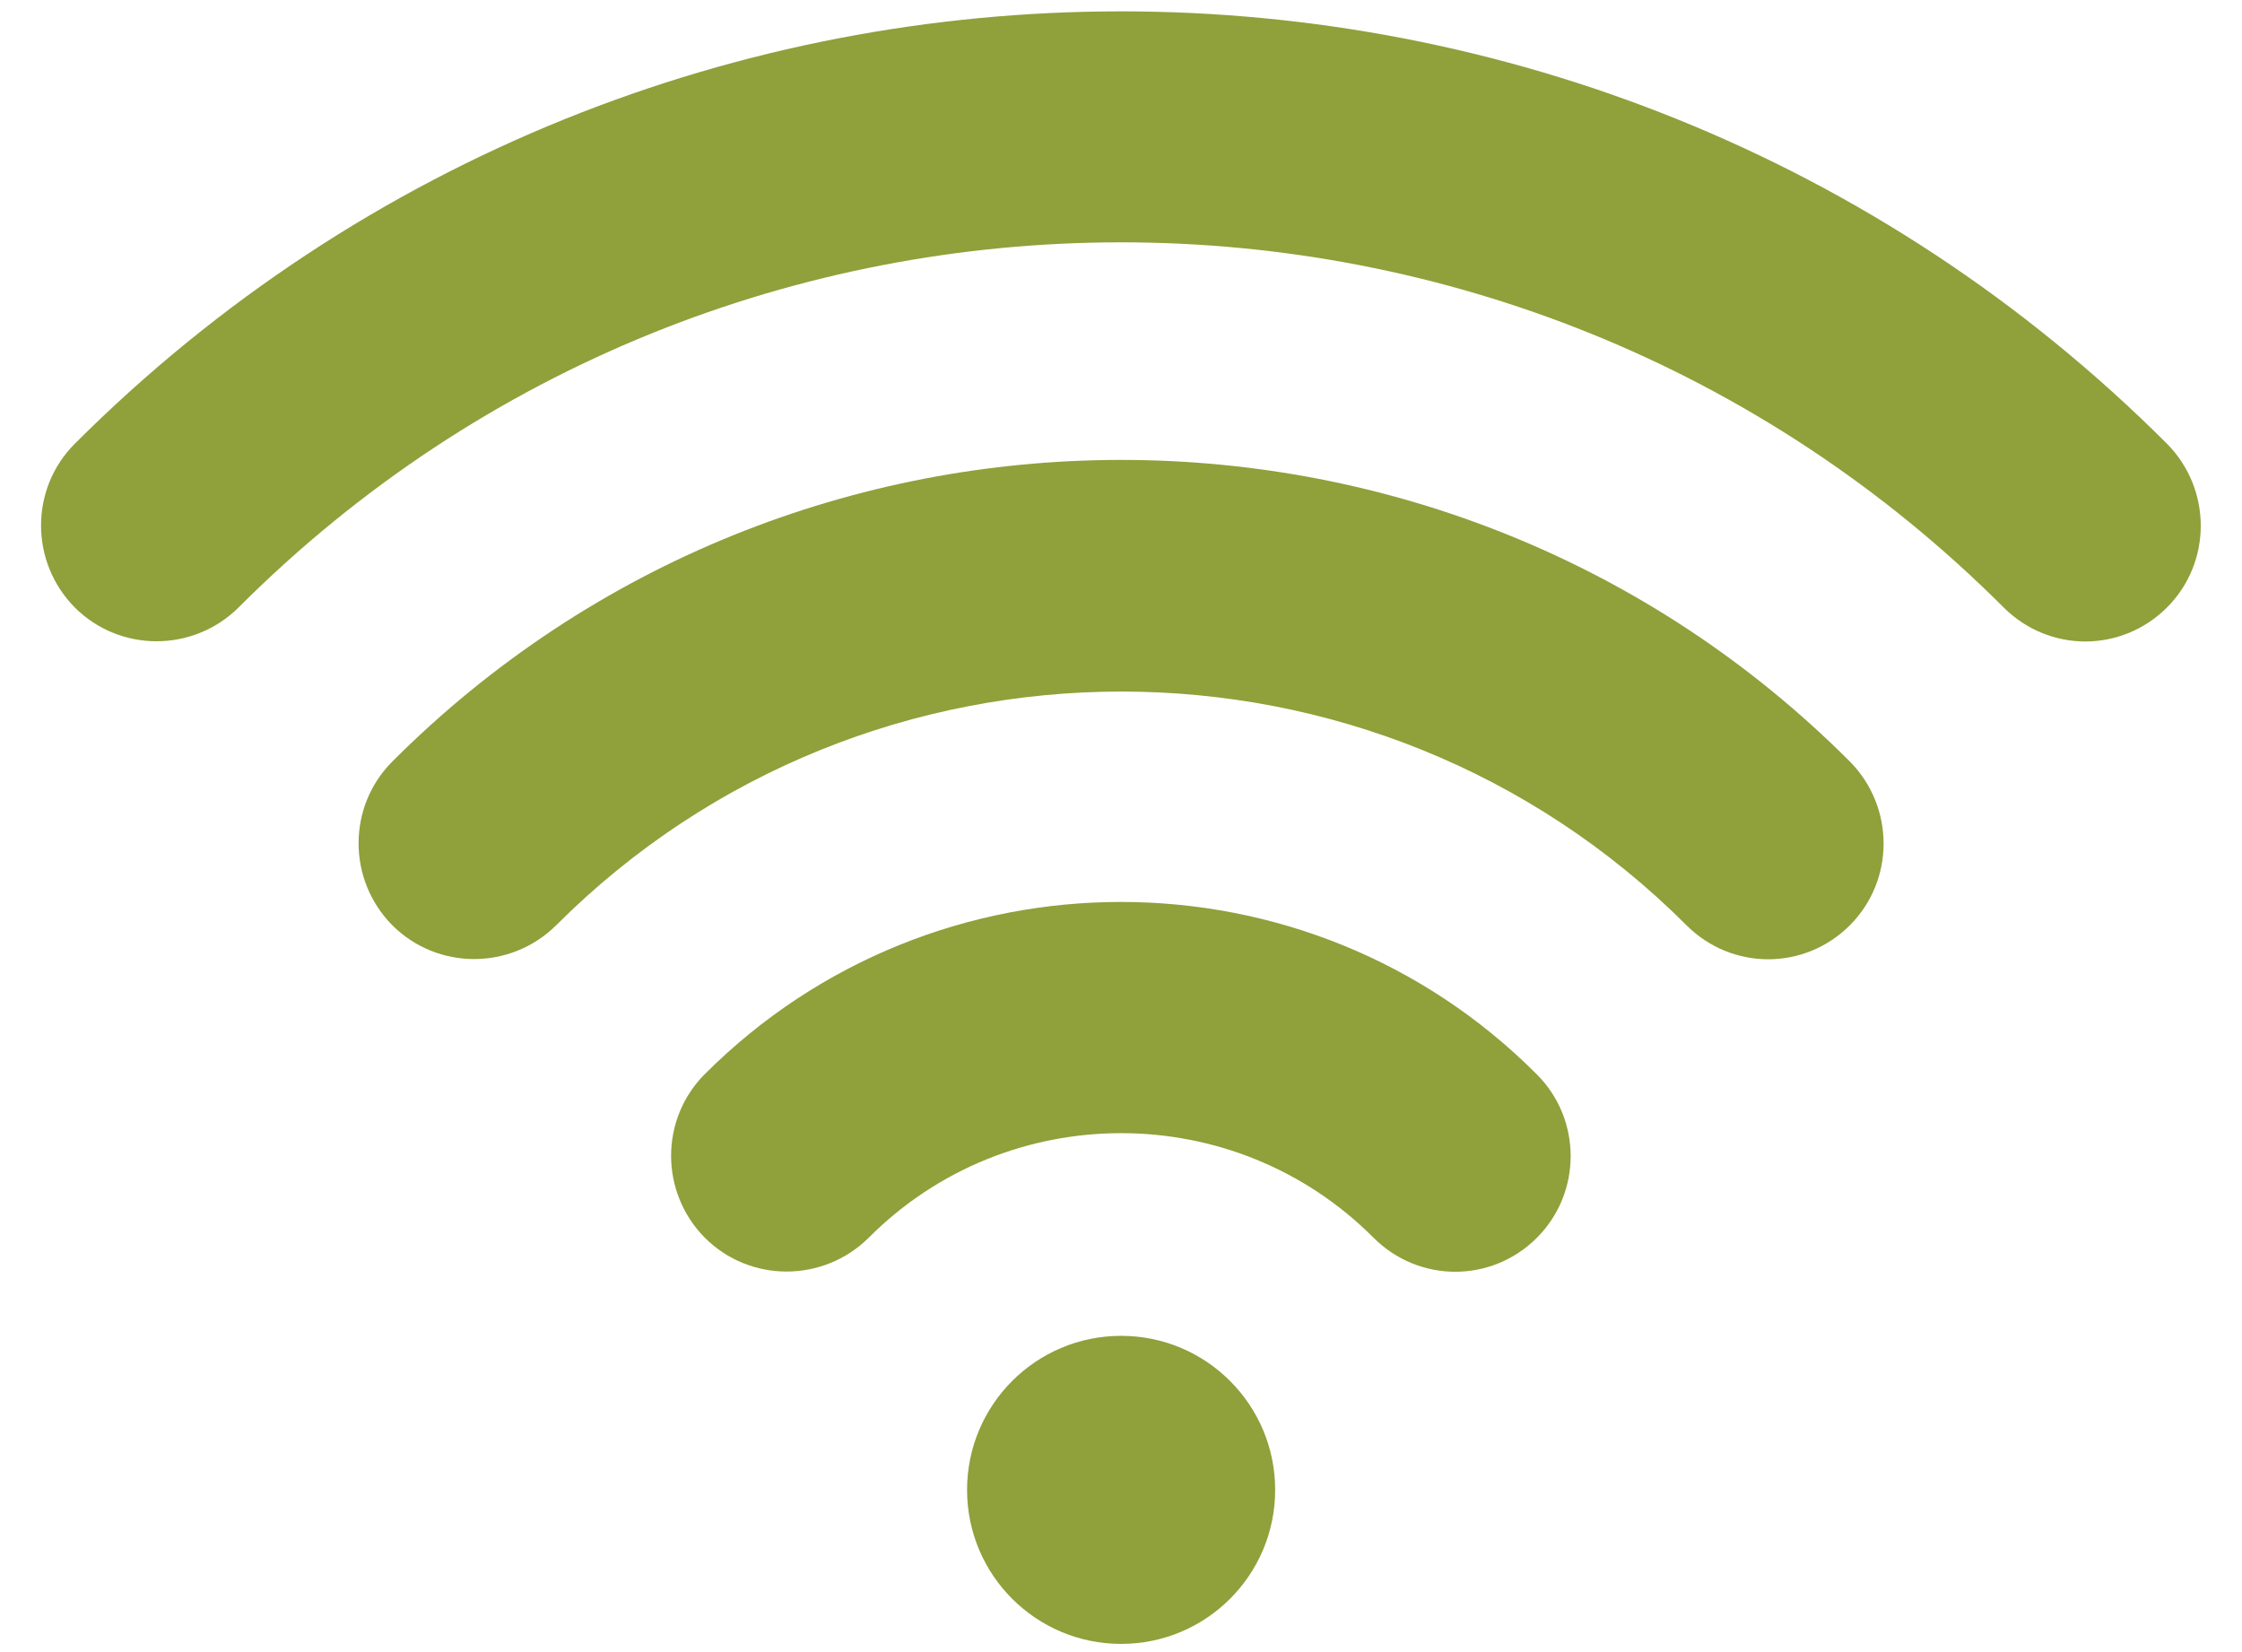 <svg width="38" height="28" viewBox="0 0 38 28" fill="none" xmlns="http://www.w3.org/2000/svg">
<path d="M6.65 12.906C5.887 13.669 5.887 14.911 6.65 15.682C7.414 16.445 8.655 16.445 9.426 15.682C14.708 10.4 23.304 10.4 28.585 15.682C28.967 16.064 29.468 16.258 29.969 16.258C30.471 16.258 30.972 16.064 31.353 15.682C32.116 14.919 32.116 13.677 31.353 12.906C24.546 6.091 13.458 6.091 6.65 12.906Z" fill="#90A03B"/>
<path d="M11.947 18.203C11.184 18.966 11.184 20.208 11.947 20.978C12.71 21.741 13.952 21.741 14.723 20.978C17.079 18.614 20.925 18.614 23.281 20.978C23.663 21.36 24.164 21.554 24.665 21.554C25.167 21.554 25.668 21.36 26.049 20.978C26.812 20.215 26.812 18.973 26.049 18.21C22.167 14.313 15.838 14.313 11.947 18.203Z" fill="#90A03B"/>
<path d="M19.002 27.861C20.444 27.861 21.613 26.693 21.613 25.251C21.613 23.809 20.444 22.64 19.002 22.64C17.56 22.64 16.391 23.809 16.391 25.251C16.391 26.693 17.56 27.861 19.002 27.861Z" fill="#90A03B"/>
<path d="M36.728 7.52C26.951 -2.25 11.046 -2.25 1.268 7.52C0.505 8.283 0.505 9.525 1.268 10.296C2.031 11.059 3.273 11.059 4.043 10.296C12.287 2.044 25.709 2.044 33.961 10.296C34.342 10.677 34.843 10.872 35.344 10.872C35.846 10.872 36.347 10.677 36.728 10.296C37.492 9.533 37.492 8.291 36.728 7.52Z" fill="#90A03B"/>
</svg>
